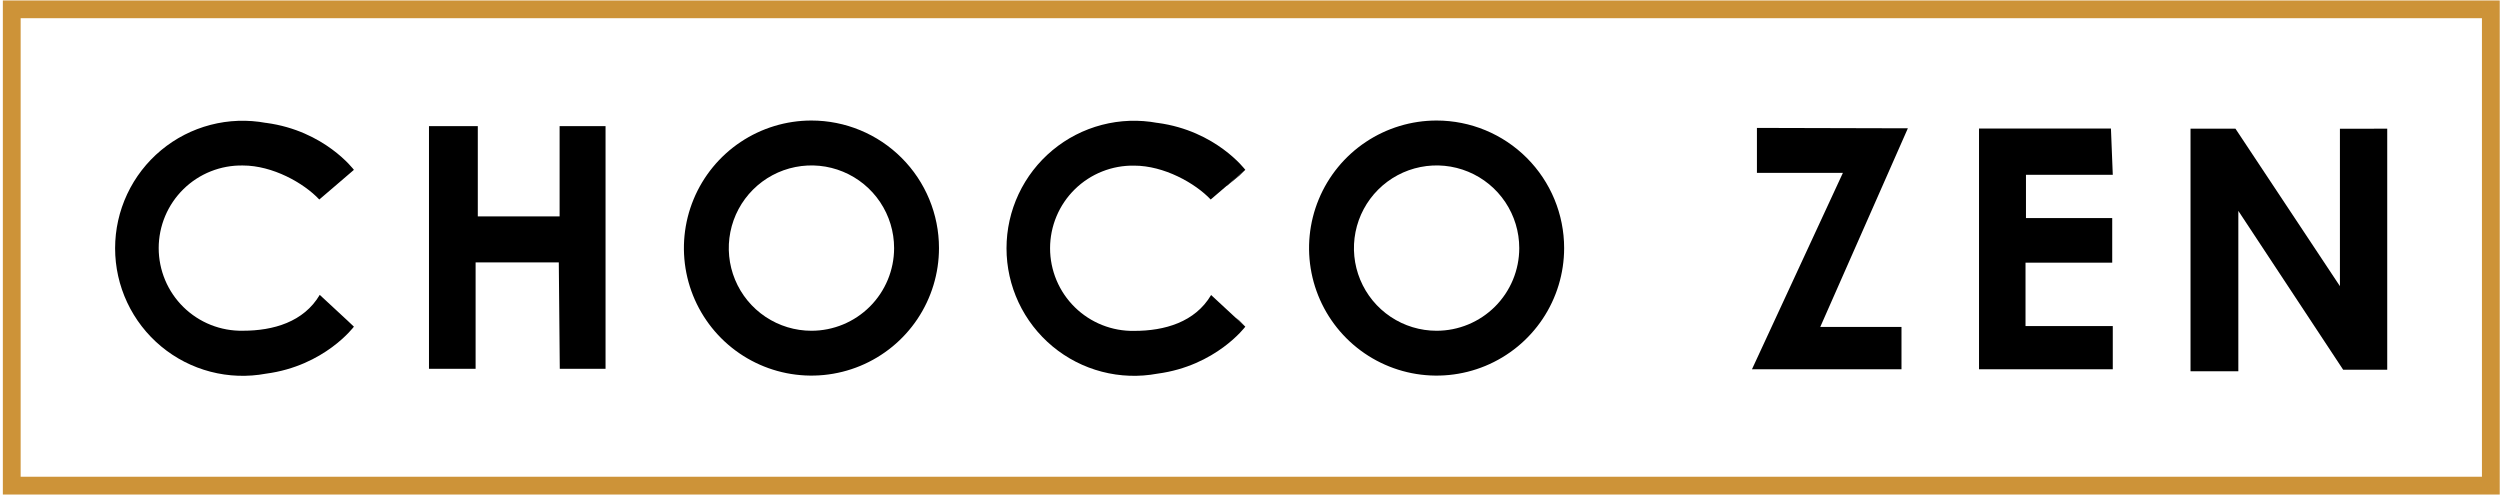 <svg xmlns="http://www.w3.org/2000/svg" width="801" height="159" viewBox="0 0 801 159" fill="none"><g clip-path="url(#clip0_113_78)"><path d="M795.212 5.841V152.74H6.616V5.841H795.212ZM800.914 0.139H0.914V158.441H800.914V0.139Z" fill="#CD9338"></path><path d="M259.986 38.617C251.904 38.617 244.004 41.014 237.284 45.504C230.564 49.994 225.326 56.376 222.234 63.843C219.141 71.31 218.332 79.526 219.908 87.453C221.485 95.379 225.377 102.66 231.092 108.375C236.806 114.09 244.088 117.982 252.014 119.559C259.941 121.135 268.157 120.326 275.624 117.233C283.091 114.141 289.473 108.903 293.963 102.183C298.453 95.463 300.85 87.563 300.85 79.481C300.85 68.643 296.545 58.249 288.881 50.586C281.218 42.922 270.824 38.617 259.986 38.617ZM259.986 105.975C254.748 105.975 249.628 104.422 245.272 101.512C240.917 98.601 237.522 94.465 235.517 89.626C233.513 84.786 232.988 79.461 234.01 74.323C235.032 69.185 237.555 64.466 241.259 60.762C244.963 57.058 249.682 54.536 254.819 53.514C259.957 52.492 265.282 53.016 270.122 55.021C274.961 57.026 279.098 60.42 282.008 64.776C284.918 69.131 286.472 74.252 286.472 79.49C286.472 86.514 283.681 93.251 278.714 98.218C273.747 103.185 267.011 105.975 259.986 105.975Z" fill="black"></path><path d="M460.285 38.617C452.203 38.617 444.303 41.014 437.583 45.504C430.863 49.994 425.625 56.376 422.532 63.843C419.44 71.31 418.63 79.526 420.207 87.453C421.784 95.379 425.676 102.66 431.39 108.375C437.105 114.09 444.386 117.982 452.313 119.559C460.24 121.135 468.456 120.326 475.923 117.233C483.39 114.141 489.772 108.903 494.262 102.183C498.752 95.463 501.149 87.563 501.149 79.481C501.149 68.643 496.843 58.249 489.18 50.586C481.517 42.922 471.123 38.617 460.285 38.617ZM460.285 105.975C455.047 105.975 449.926 104.422 445.571 101.512C441.215 98.601 437.821 94.465 435.816 89.626C433.812 84.786 433.287 79.461 434.309 74.323C435.331 69.185 437.853 64.466 441.557 60.762C445.261 57.058 449.981 54.536 455.118 53.514C460.256 52.492 465.581 53.016 470.421 55.021C475.26 57.026 479.397 60.42 482.307 64.776C485.217 69.131 486.77 74.252 486.77 79.49C486.77 86.514 483.98 93.251 479.013 98.218C474.046 103.185 467.31 105.975 460.285 105.975Z" fill="black"></path><path d="M179.354 118.157H194.017V40.422H179.297V69.33H153.087V40.422H137.445V118.157H152.384V84.079H179.04L179.354 118.157Z" fill="black"></path><path d="M562.919 40.983V55.381H590.469L561.332 118.31H609.237V104.759H583.208L611.28 41.107L562.919 40.983Z" fill="black"></path><path d="M676.346 41.192H634.076V118.31H676.935V104.474H648.977V84.156H676.755V69.863H649.12V56.008H676.935L676.346 41.192Z" fill="black"></path><path d="M764.868 41.23V118.472H750.756L717.163 67.564V118.956H701.844V41.23H716.241L749.711 91.683V41.249L764.868 41.23Z" fill="black"></path><path d="M399 54.363L397.051 56.302L393.032 59.581L392.975 59.533L396.937 56.131L399 54.363Z" fill="black"></path><path d="M396.993 102.763L398.999 104.664C398.999 104.664 389.628 117.236 370.822 119.726C364.924 120.823 358.856 120.608 353.051 119.096C347.245 117.584 341.844 114.812 337.23 110.978C332.616 107.143 328.904 102.339 326.355 96.908C323.807 91.477 322.486 85.551 322.486 79.552C322.486 73.553 323.807 67.627 326.355 62.196C328.904 56.764 332.616 51.961 337.23 48.126C341.844 44.291 347.245 41.52 353.051 40.008C358.856 38.496 364.924 38.28 370.822 39.377H370.917C389.657 41.896 398.999 54.421 398.999 54.421L396.936 56.188L392.974 59.591L387.908 63.924C382.91 58.65 372.932 53.071 363.419 53.071C359.901 53.005 356.404 53.64 353.134 54.941C349.864 56.241 346.886 58.18 344.374 60.645C341.863 63.109 339.867 66.05 338.505 69.295C337.143 72.54 336.442 76.023 336.442 79.542C336.442 83.061 337.143 86.545 338.505 89.79C339.867 93.035 341.863 95.975 344.374 98.44C346.886 100.905 349.864 102.844 353.134 104.144C356.404 105.444 359.901 106.08 363.419 106.013C373.169 106.013 382.91 103.21 388.041 94.524L395.834 101.746L396.993 102.763Z" fill="black"></path><path d="M111.388 102.763L113.393 104.664C113.393 104.664 104.023 117.236 85.216 119.726C79.318 120.823 73.251 120.608 67.445 119.096C61.64 117.584 56.238 114.812 51.624 110.978C47.011 107.143 43.298 102.339 40.75 96.908C38.202 91.477 36.881 85.551 36.881 79.552C36.881 73.553 38.202 67.627 40.75 62.196C43.298 56.764 47.011 51.961 51.624 48.126C56.238 44.291 61.64 41.52 67.445 40.008C73.251 38.496 79.318 38.28 85.216 39.377H85.311C104.052 41.896 113.393 54.421 113.393 54.421L111.331 56.188L107.368 59.591L102.303 63.924C97.304 58.602 87.326 53.024 77.823 53.024C74.305 52.957 70.808 53.593 67.538 54.893C64.268 56.193 61.29 58.133 58.778 60.597C56.267 63.062 54.271 66.002 52.909 69.247C51.547 72.492 50.846 75.976 50.846 79.495C50.846 83.014 51.547 86.498 52.909 89.742C54.271 92.987 56.267 95.928 58.778 98.392C61.29 100.857 64.268 102.796 67.538 104.097C70.808 105.397 74.305 106.032 77.823 105.966C87.573 105.966 97.314 103.162 102.446 94.477L110.238 101.699L111.388 102.763Z" fill="black"></path><path d="M399 104.616L396.995 102.754L395.836 101.689L397.052 102.678L399 104.616Z" fill="black"></path></g><defs><clipPath id="clip0_113_78"><rect width="800" height="158.303" fill="white" transform="translate(0.914 0.139)"></rect></clipPath></defs></svg>